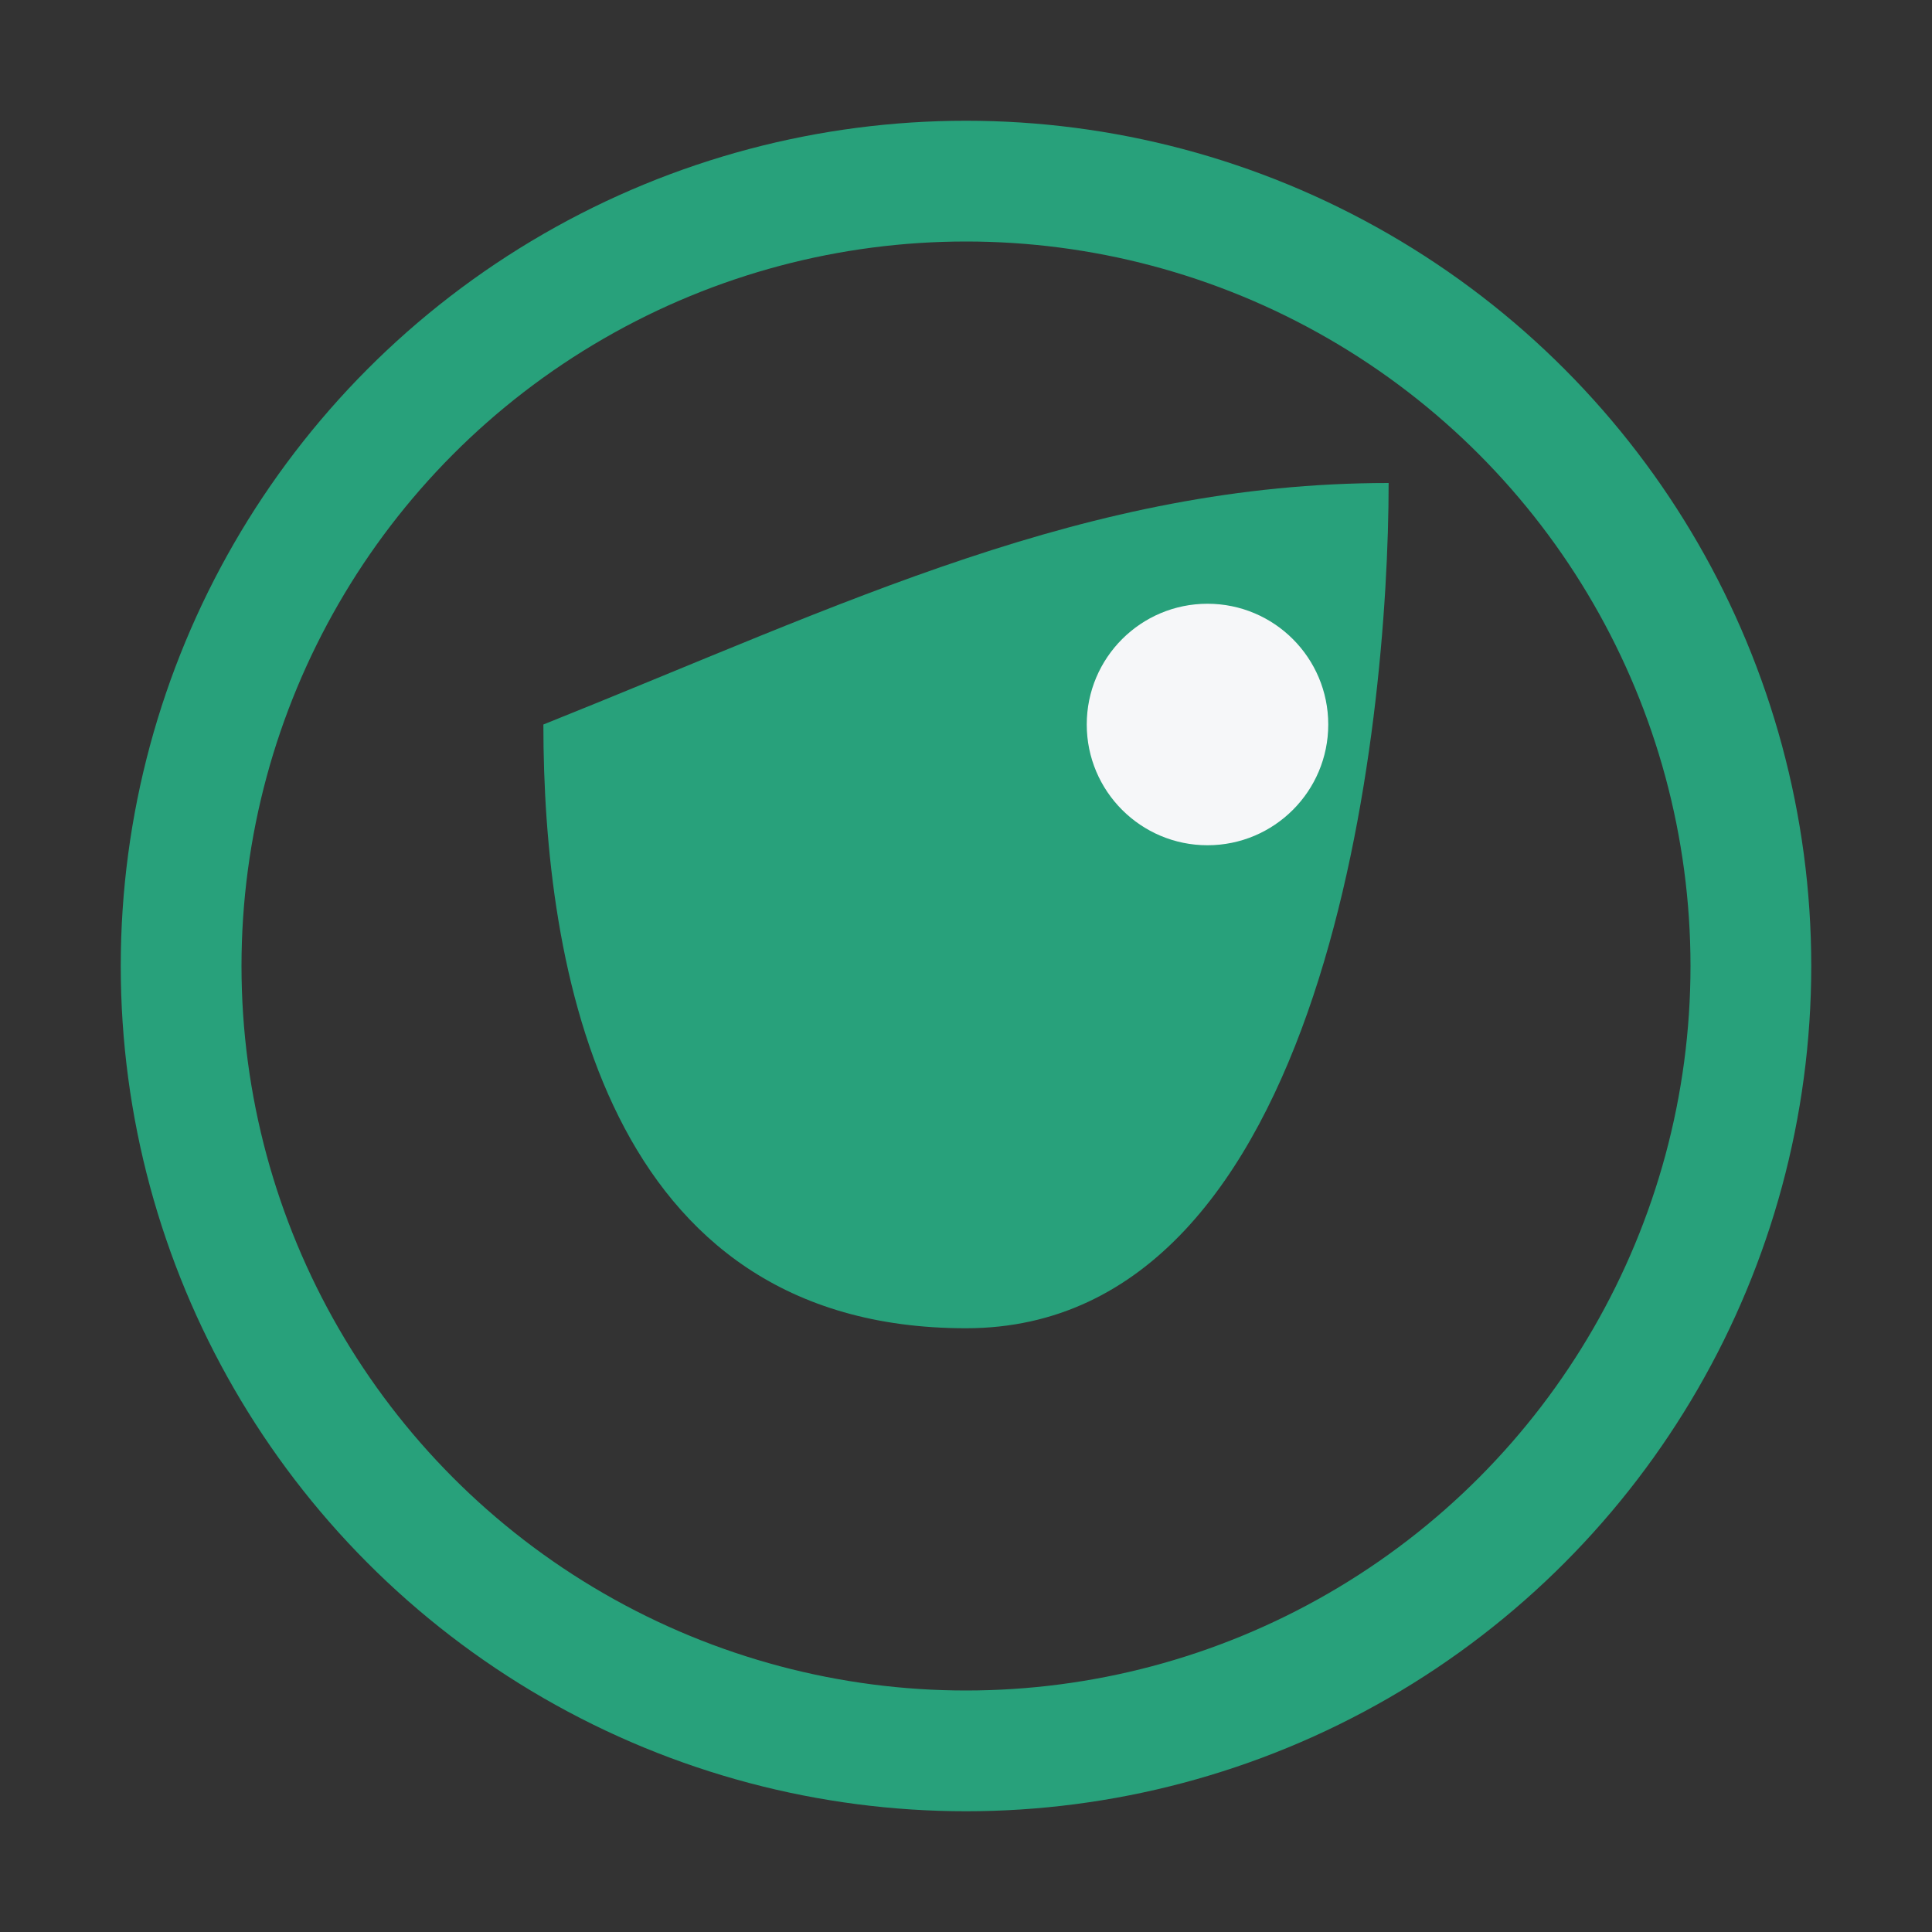 <?xml version="1.0" encoding="UTF-8"?>
<svg xmlns="http://www.w3.org/2000/svg" width="32" height="32" viewBox="0 0 32 32"><rect x="0" y="0" width="32" height="32" fill="#333333" stroke="none"/><circle cx="16" cy="16" r="13" fill="none" stroke="#28A17B" stroke-width="2"/><path d="M16 22c-6 0-7-6-7-10C14 10 18 8 23 8c0 4-1 14-7 14z" fill="#28A17B"/><circle cx="20" cy="12" r="2" fill="#F6F7F9"/></svg>